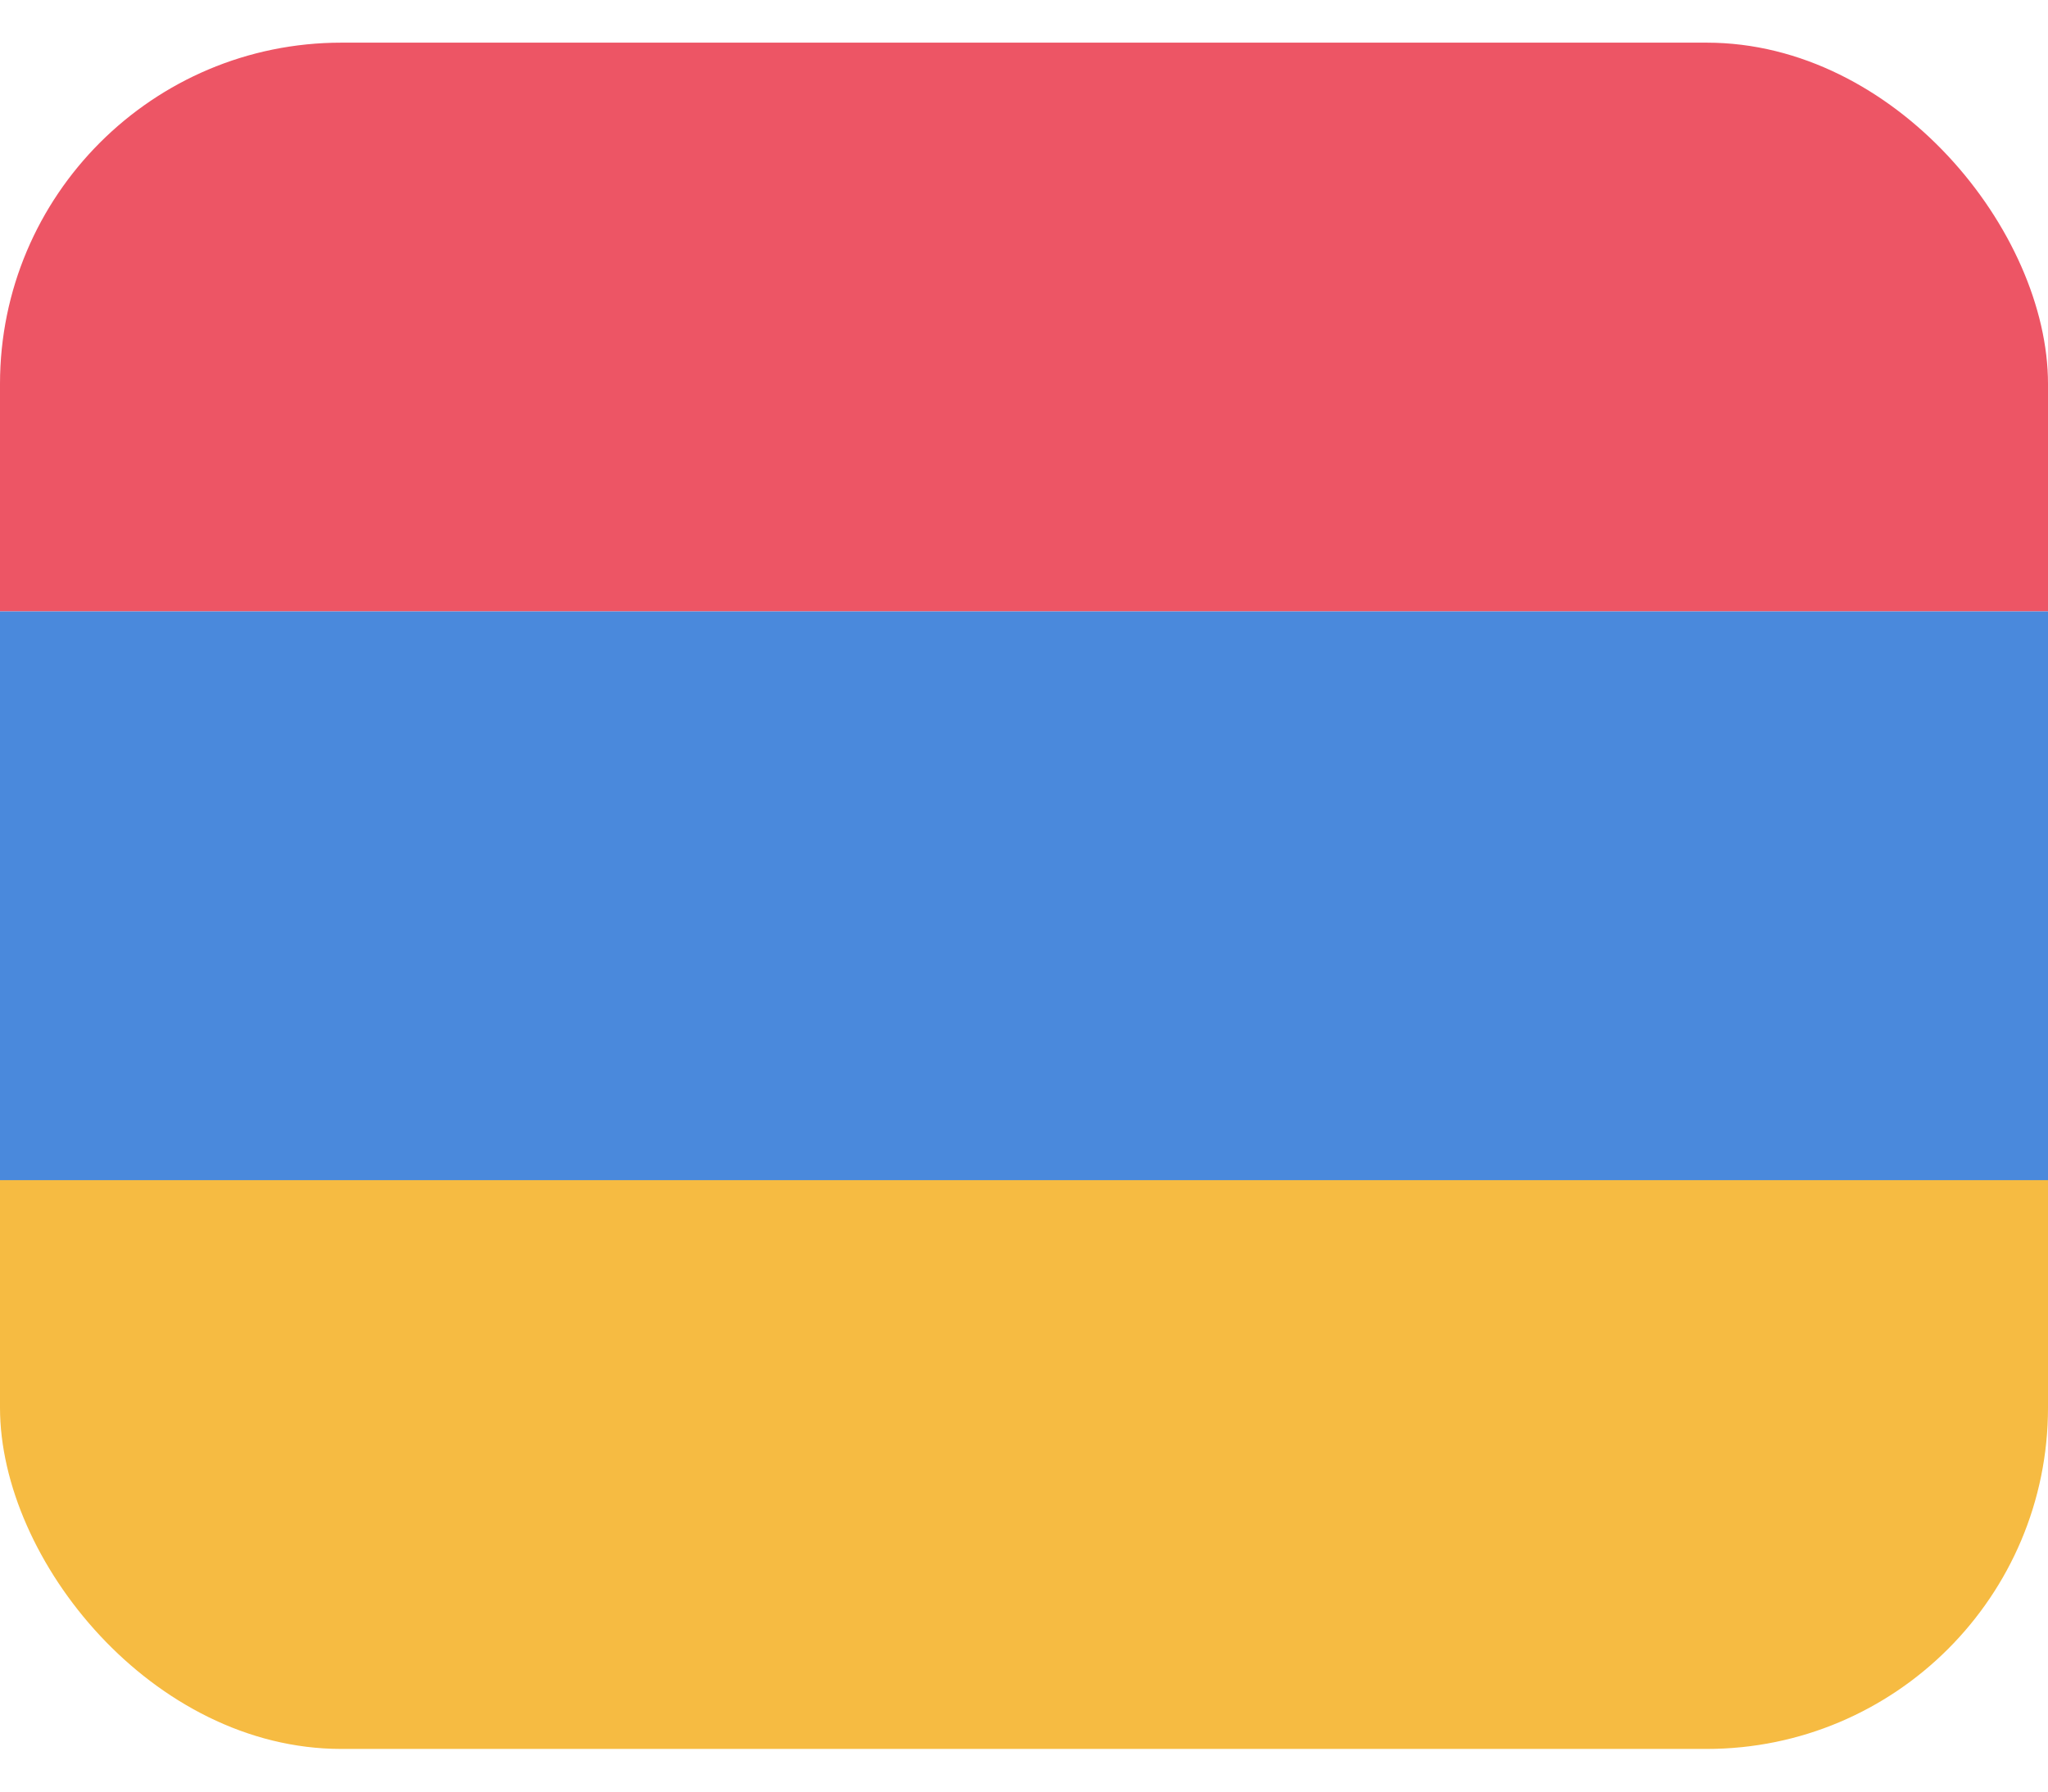 <svg width="24" height="21" viewBox="0 0 24 21" fill="none" xmlns="http://www.w3.org/2000/svg">
<g clip-path="url(#clip0_1325_2927)">
<rect y="0.5" width="24" height="6.667" fill="#ED5565"/>
<rect y="7.167" width="24" height="6.667" fill="#4A89DC"/>
<rect y="13.833" width="24" height="6.667" fill="#F6BB42"/>
</g>
<defs>
<clipPath id="clip0_1325_2927">
<rect y="0.5" width="24" height="20" rx="4" fill="white"/>
</clipPath>
</defs>
</svg>
